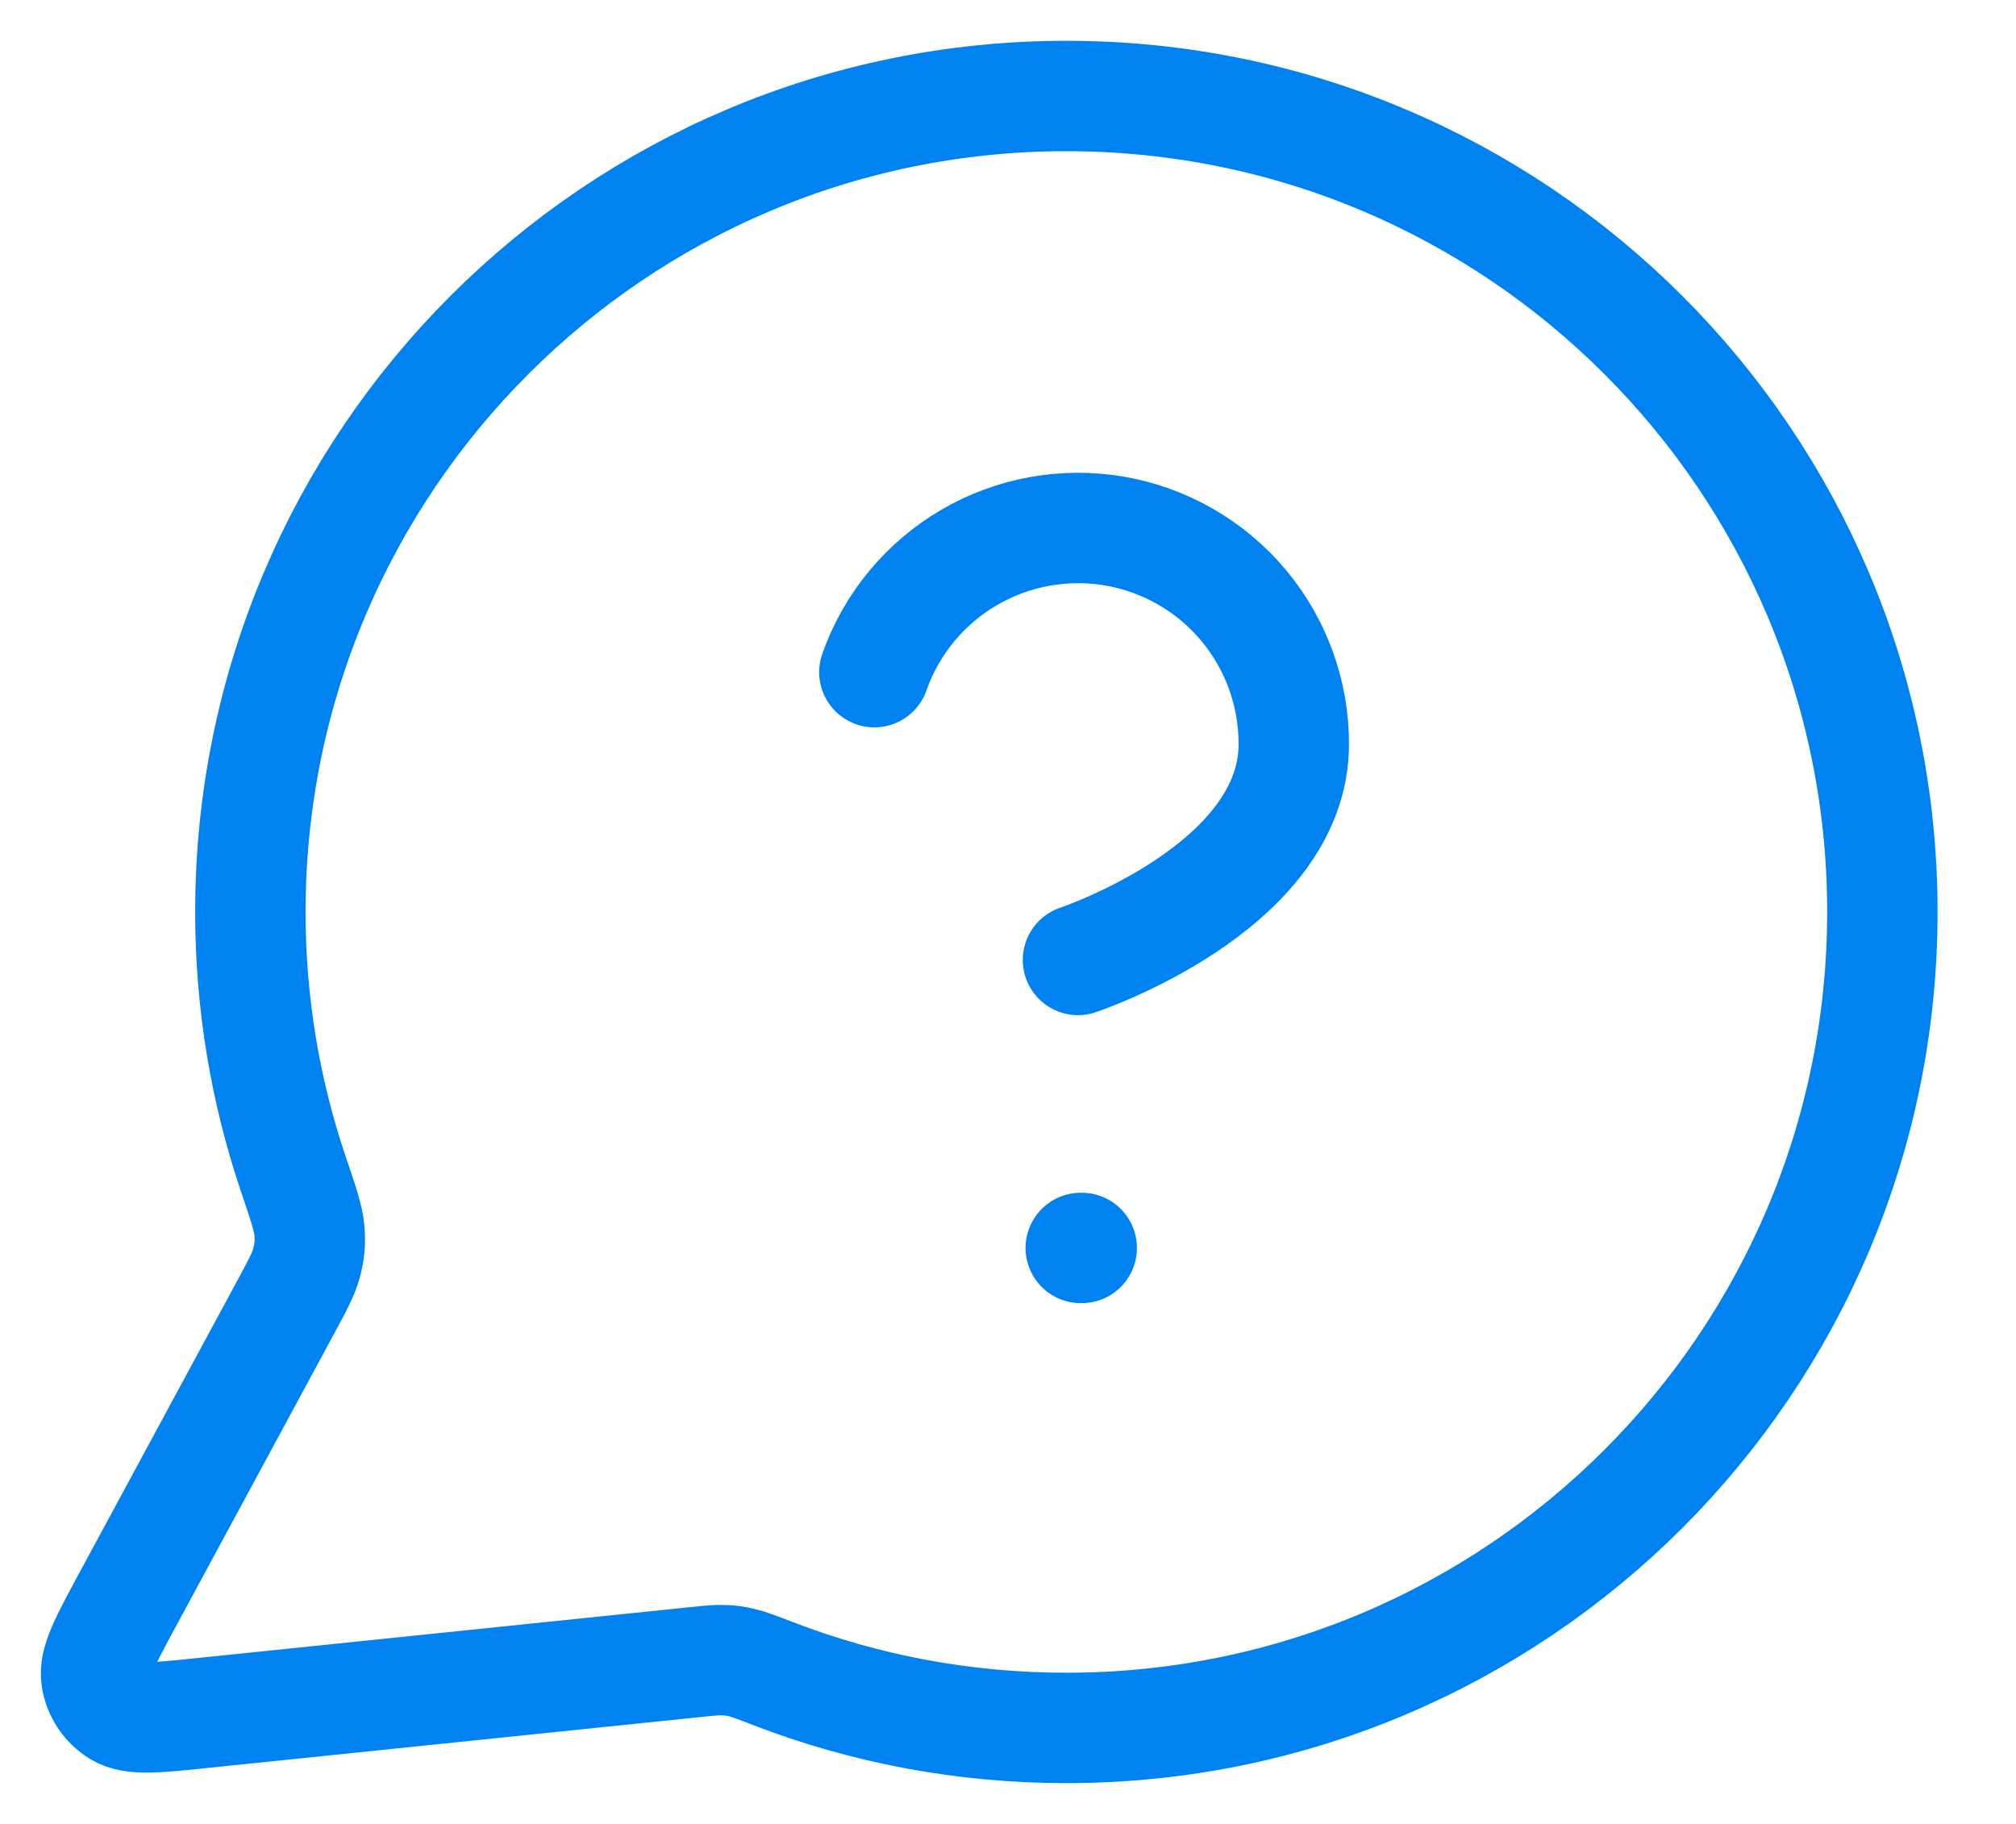 <svg width="21" height="19" viewBox="0 0 21 19" fill="none" xmlns="http://www.w3.org/2000/svg">
<path d="M9.108 7.002C9.284 6.501 9.632 6.079 10.09 5.81C10.547 5.541 11.086 5.443 11.609 5.532C12.132 5.622 12.607 5.894 12.949 6.3C13.291 6.707 13.478 7.221 13.477 7.752C13.477 9.251 11.229 10 11.229 10M11.258 13H11.268M11.108 18C15.802 18 19.608 14.194 19.608 9.5C19.608 4.806 15.802 1 11.108 1C6.414 1 2.608 4.806 2.608 9.5C2.608 10.45 2.764 11.364 3.051 12.217C3.16 12.538 3.214 12.698 3.223 12.821C3.233 12.943 3.226 13.029 3.196 13.147C3.165 13.267 3.098 13.392 2.963 13.641L1.327 16.668C1.094 17.1 0.977 17.316 1.004 17.483C1.026 17.628 1.112 17.756 1.237 17.832C1.381 17.92 1.625 17.895 2.114 17.844L7.235 17.315C7.39 17.299 7.467 17.291 7.538 17.294C7.607 17.296 7.656 17.303 7.724 17.319C7.793 17.334 7.88 17.368 8.053 17.434C9.001 17.8 10.031 18 11.108 18Z" stroke="#0083F1" stroke-width="1.15" stroke-linecap="round" stroke-linejoin="round"/>
</svg>
